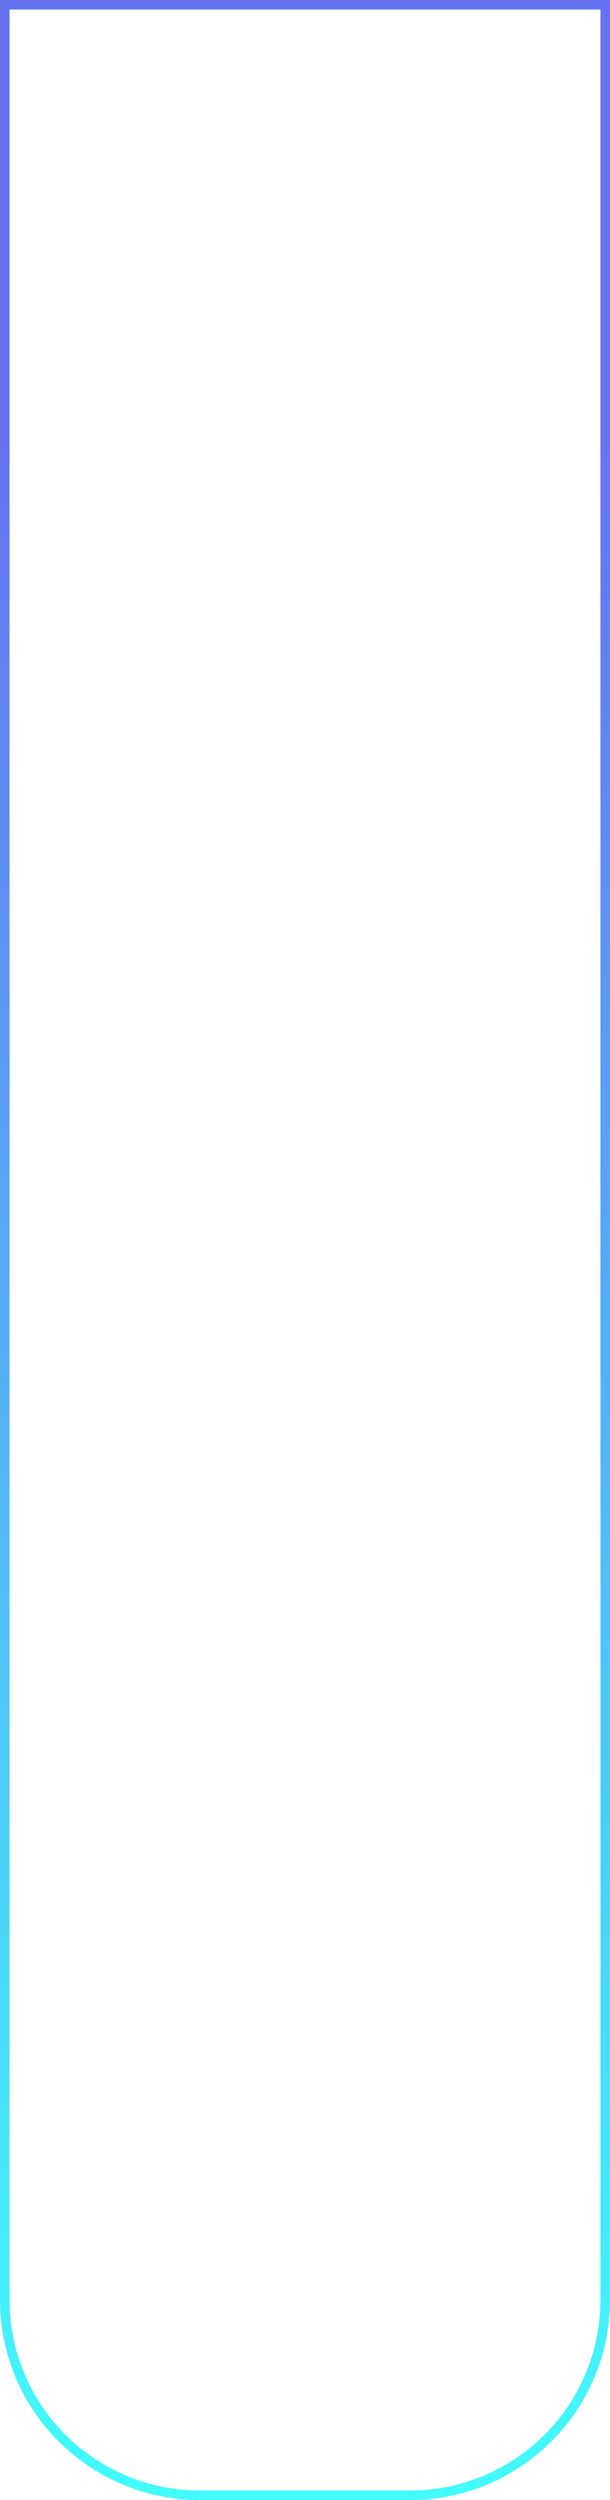 <?xml version="1.0" encoding="UTF-8"?> <svg xmlns="http://www.w3.org/2000/svg" width="320" height="1310" viewBox="0 0 320 1310" fill="none"> <path d="M5 2.5H2.5V5V1205C2.5 1261.61 48.391 1307.5 105 1307.5H215C271.609 1307.5 317.5 1261.61 317.5 1205V5V2.5H315H5Z" stroke="url(#paint0_linear_103_267)" stroke-width="5"></path> <defs> <linearGradient id="paint0_linear_103_267" x1="160" y1="230.214" x2="160" y2="1305" gradientUnits="userSpaceOnUse"> <stop stop-color="#6573F0"></stop> <stop offset="1" stop-color="#41FBFD"></stop> </linearGradient> </defs> </svg> 